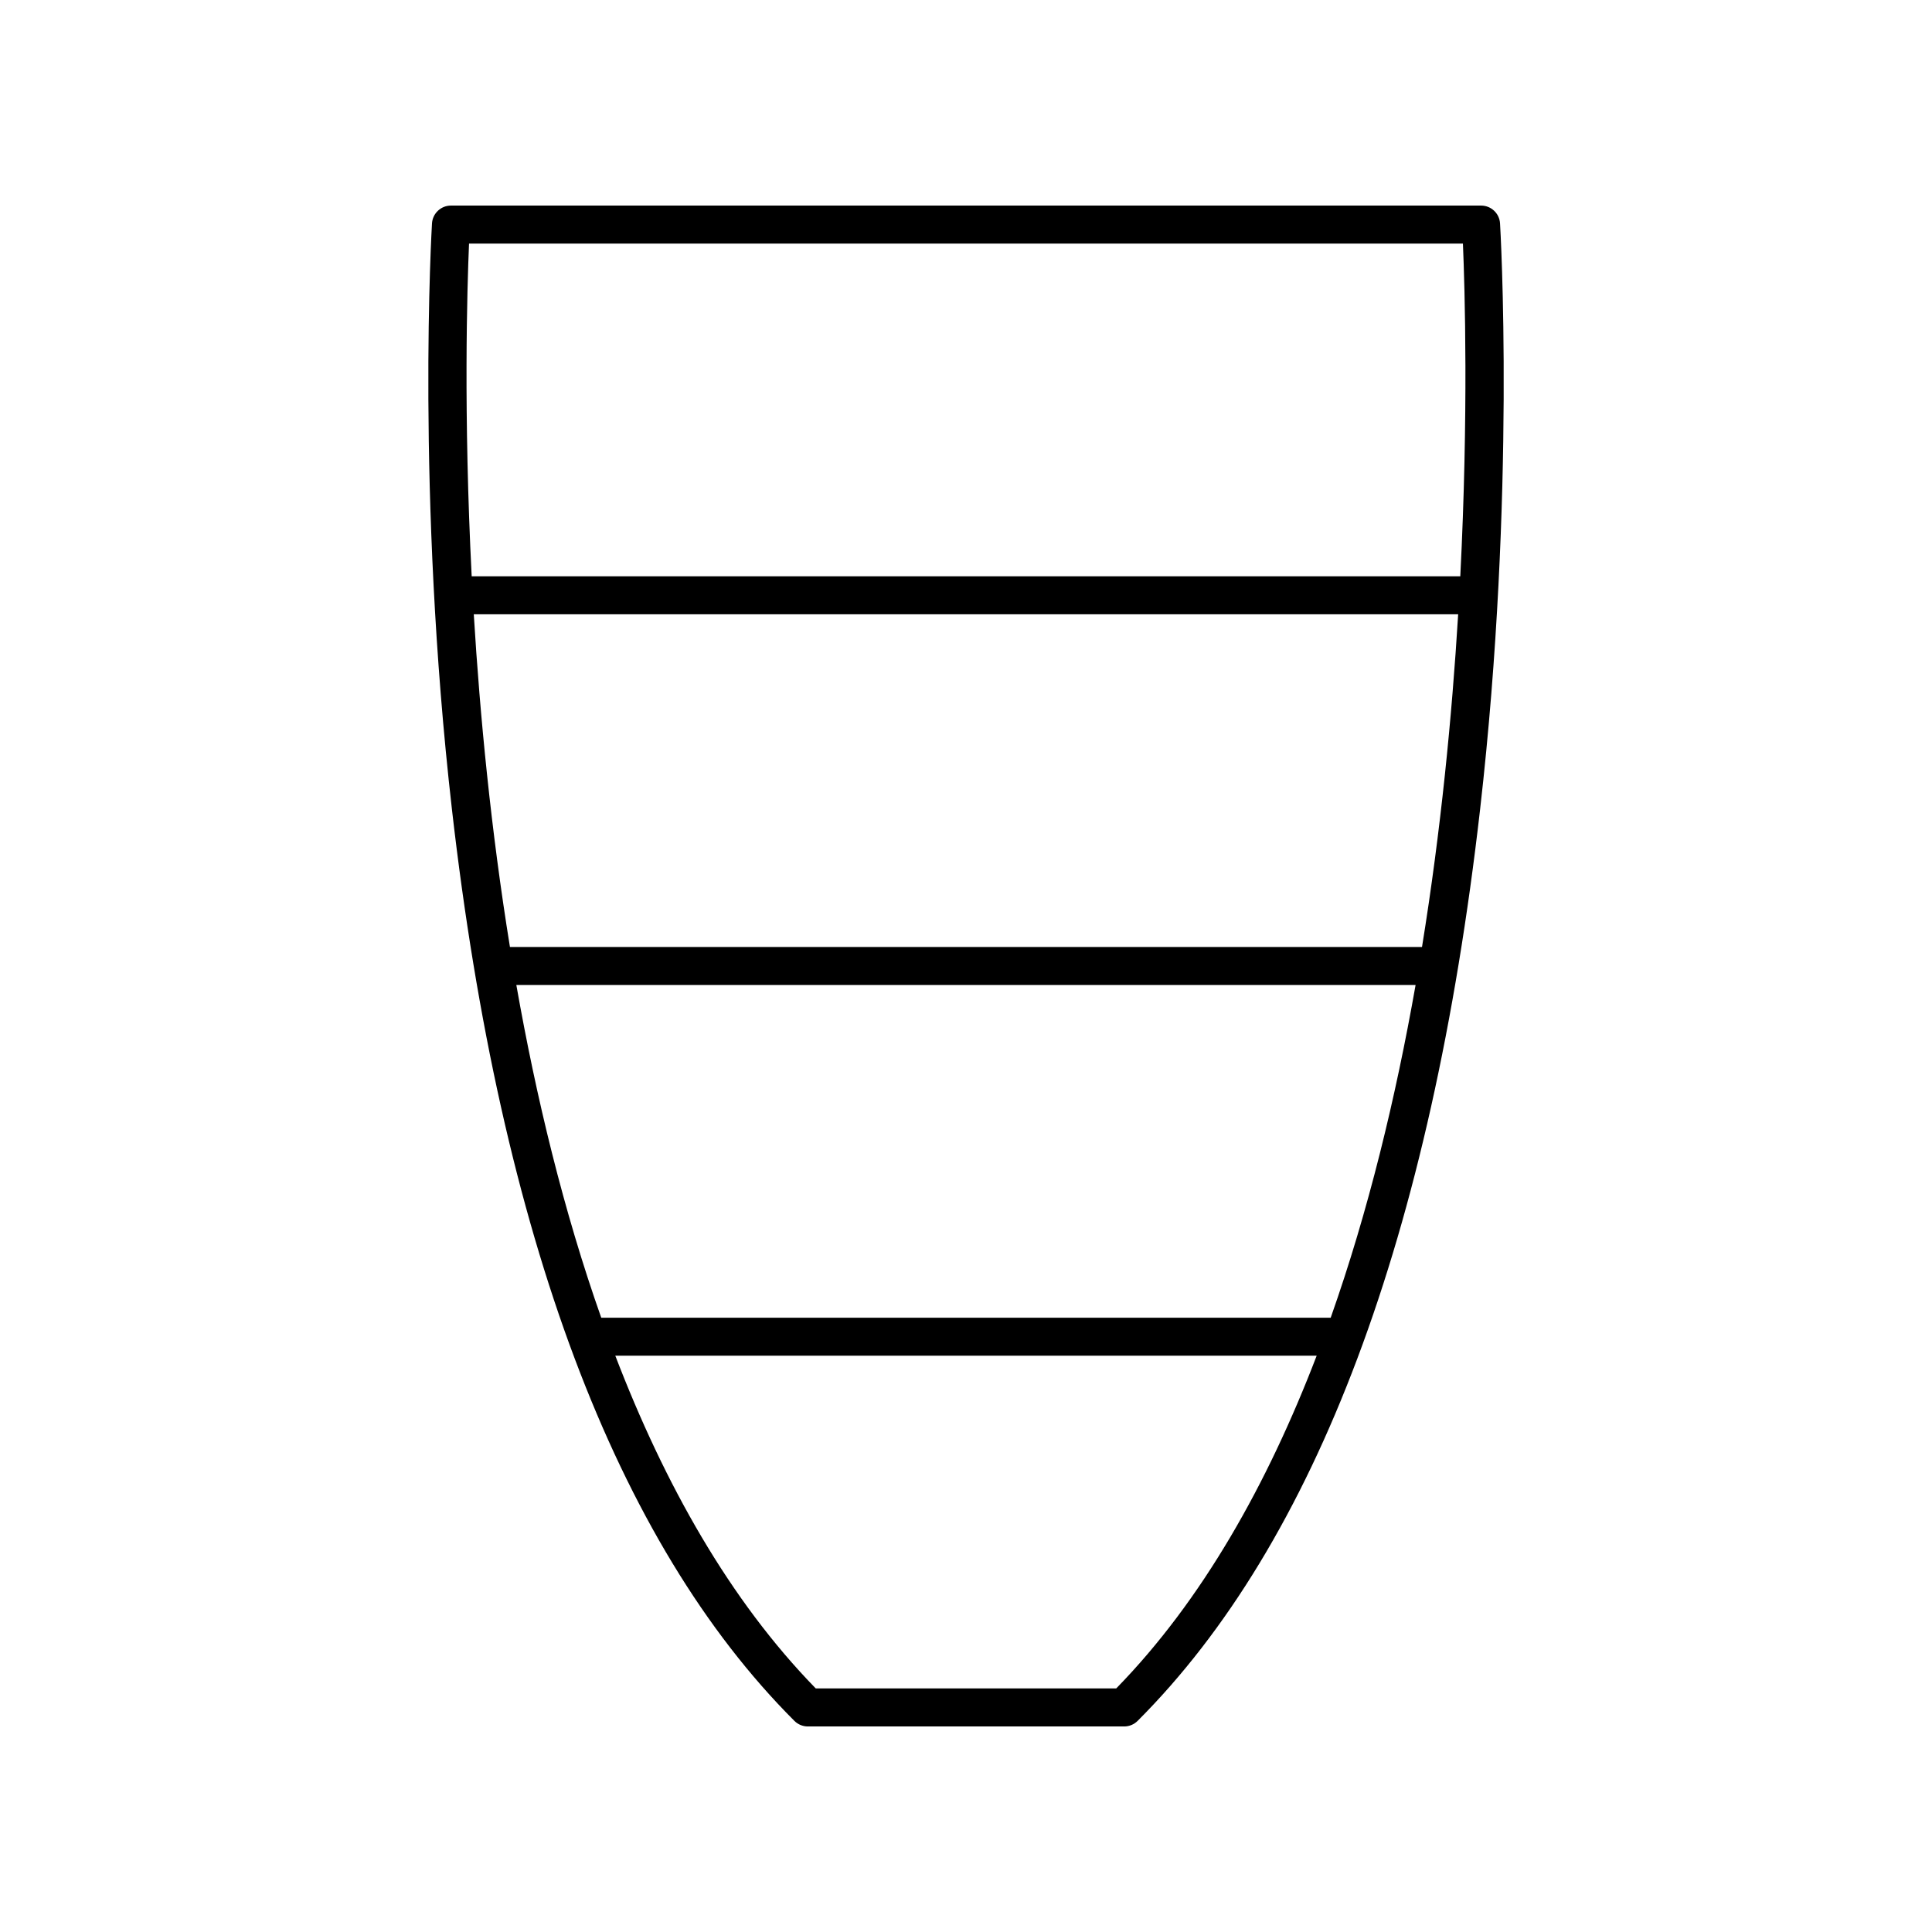 <?xml version="1.0" encoding="UTF-8"?>
<!-- Uploaded to: ICON Repo, www.iconrepo.com, Generator: ICON Repo Mixer Tools -->
<svg fill="#000000" width="800px" height="800px" version="1.1" viewBox="144 144 512 512" xmlns="http://www.w3.org/2000/svg">
 <path d="m536.5 198.48h-272.99c-2.66 0-4.863 2.07-5.027 4.727-0.043 0.707-4.281 71.645 5.293 155.36 12.926 112.95 43.457 194.2 90.75 241.49 0.941 0.941 2.227 1.473 3.559 1.473h83.836c1.336 0 2.617-0.531 3.562-1.477 47.293-47.293 77.824-128.54 90.75-241.49 9.578-83.711 5.34-154.65 5.293-155.36-0.16-2.656-2.363-4.723-5.023-4.723zm-268.2 10.074h263.39c0.504 11.898 1.492 45.148-0.699 88.168h-261.99c-2.195-43.02-1.207-76.27-0.703-88.168zm252.55 186.41h-241.71c-5.016-30.945-7.941-61.191-9.582-88.168h260.87c-1.641 26.977-4.566 57.223-9.582 88.168zm-24.195 98.242h-193.32c-9.988-28.258-17.246-58.402-22.5-88.168h238.31c-5.25 29.766-12.508 59.91-22.496 88.168zm-56.844 98.242h-79.629c-22.816-23.367-40.074-54.152-53.121-88.168h185.87c-13.043 34.016-30.297 64.801-53.117 88.168z"/>
</svg>